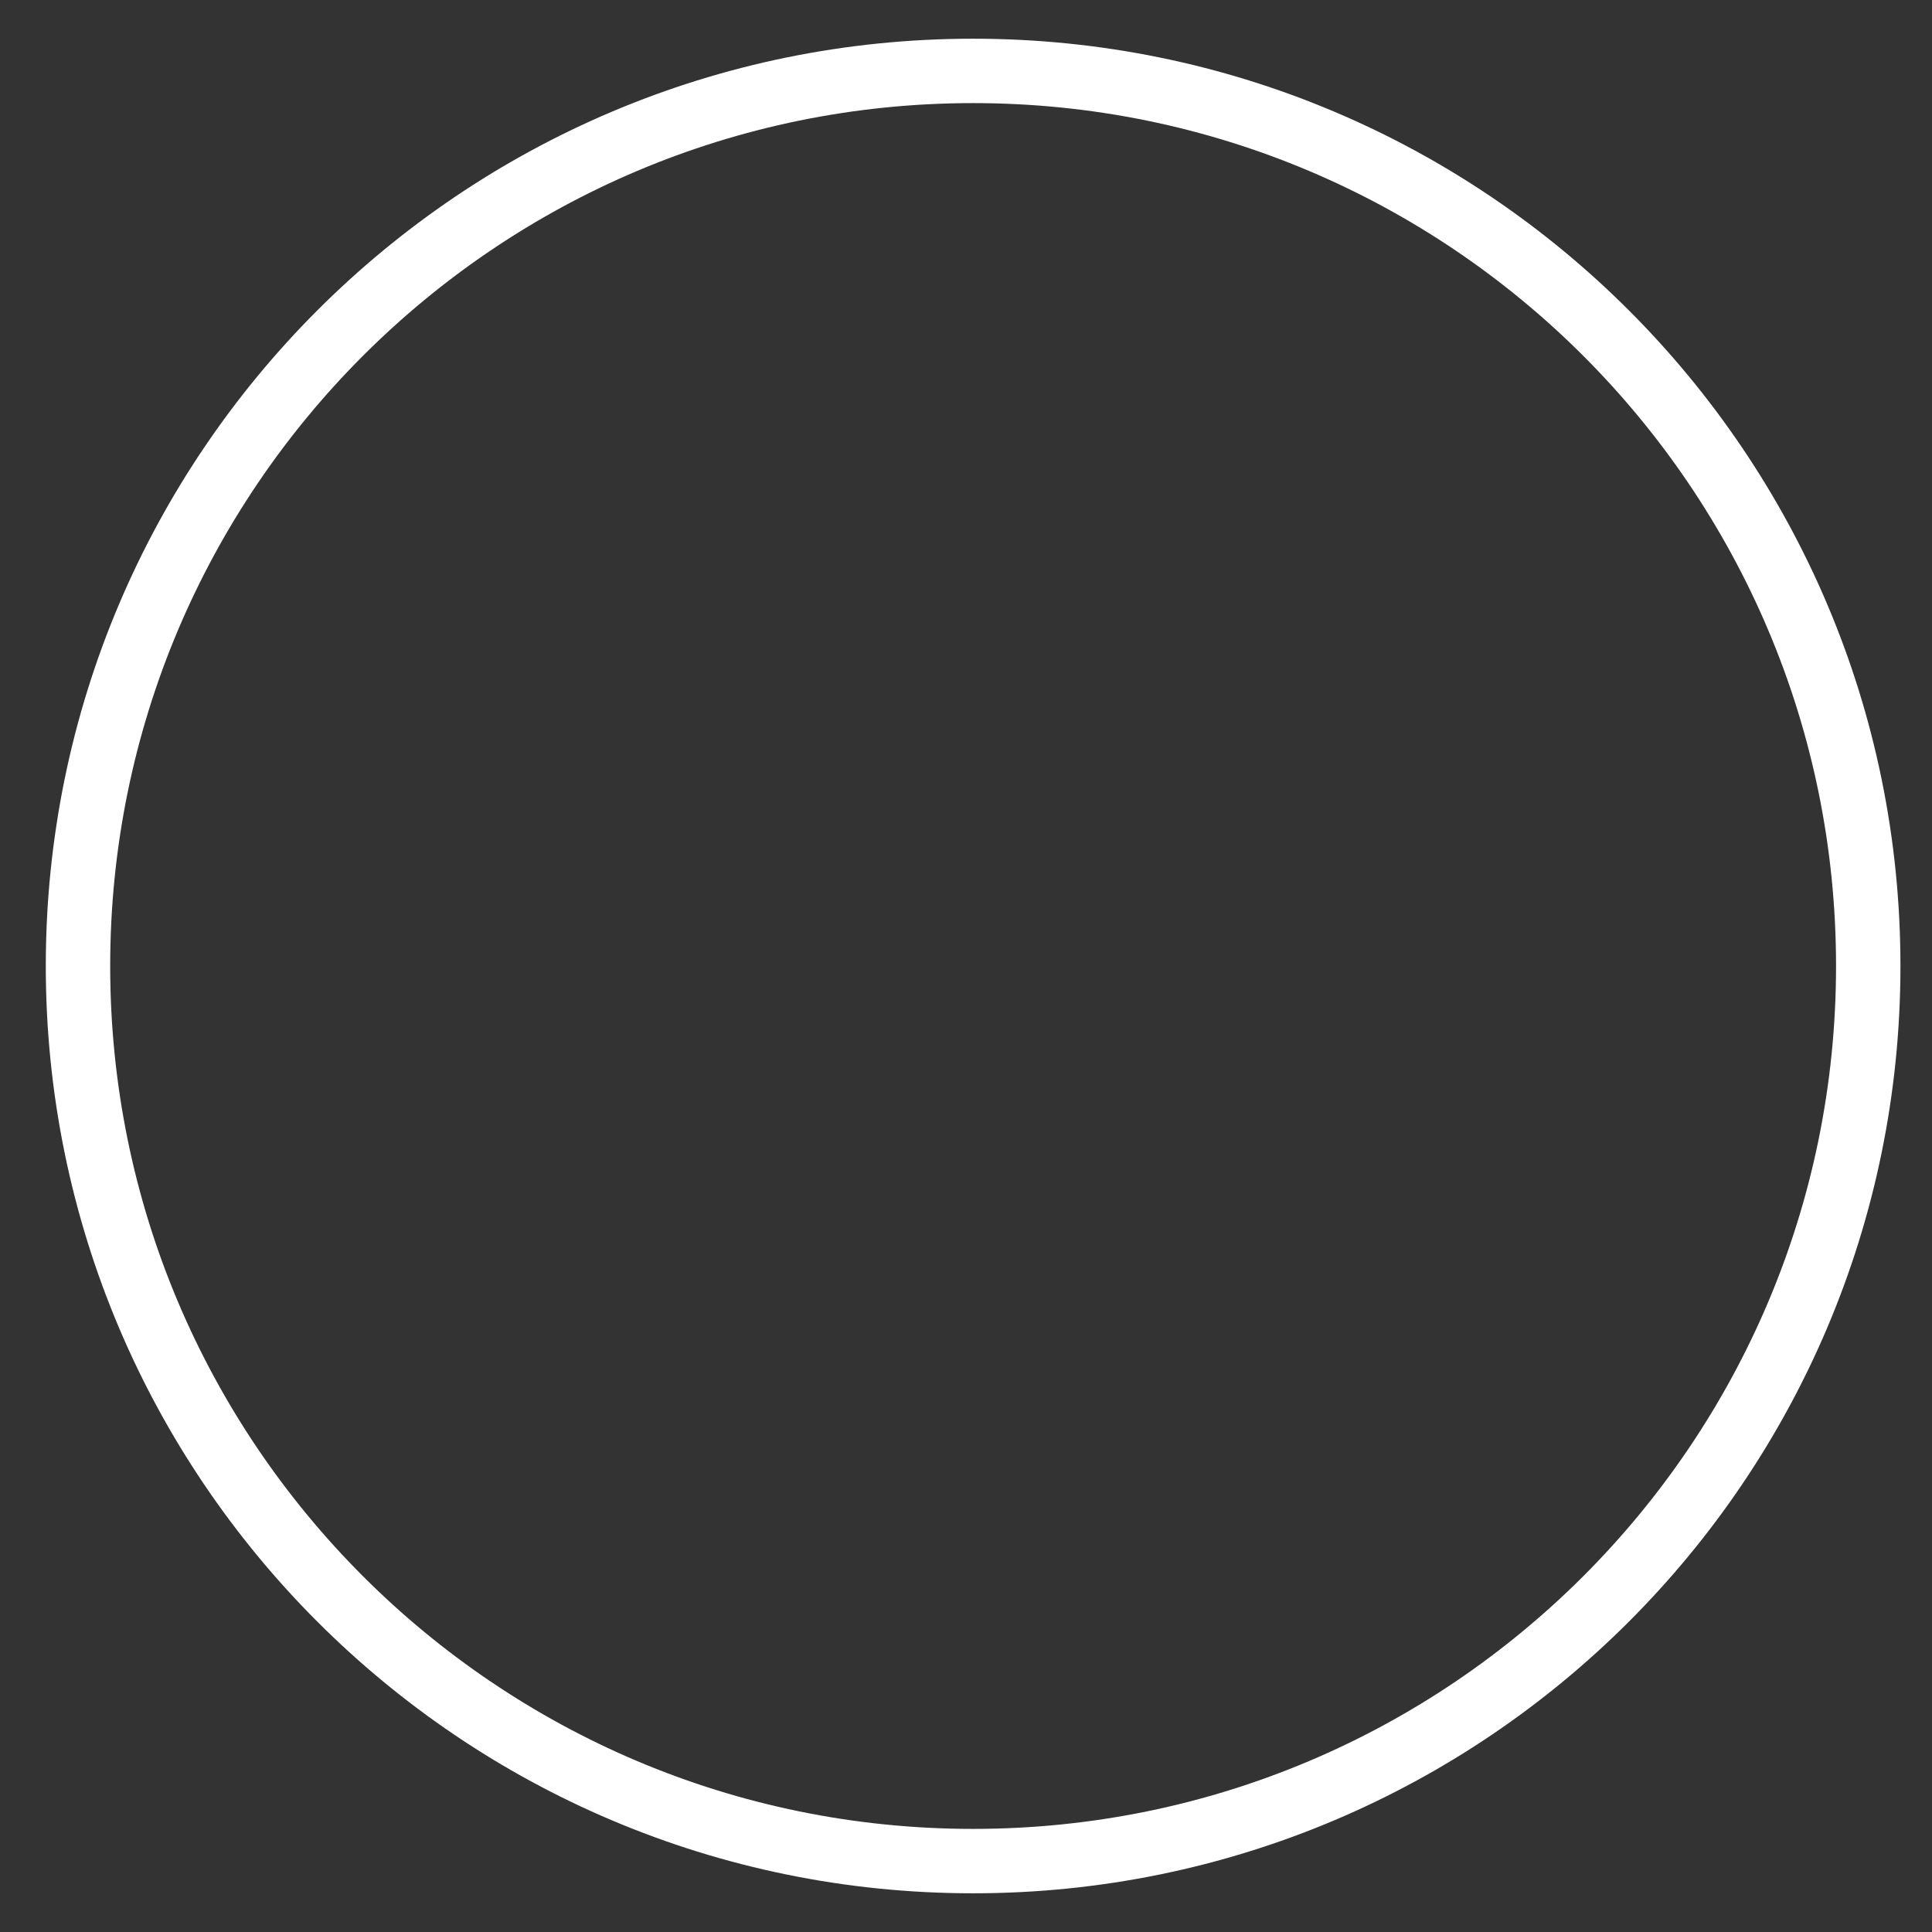 <?xml version="1.0" encoding="UTF-8"?> <svg xmlns="http://www.w3.org/2000/svg" width="30" height="30" viewBox="0 0 30 30" fill="none"><rect x="0" y="0" width="30" height="30" fill="#333333" stroke="none"/> <path d="M15.11 28.899C7.434 28.899 1.211 22.677 1.211 15C1.211 7.324 7.434 1.101 15.11 1.101C22.787 1.101 29.01 7.324 29.01 15C29.01 22.677 22.787 28.899 15.11 28.899Z" stroke="white" stroke-miterlimit="1.5" stroke-linecap="round" stroke-linejoin="round"></path> </svg> 